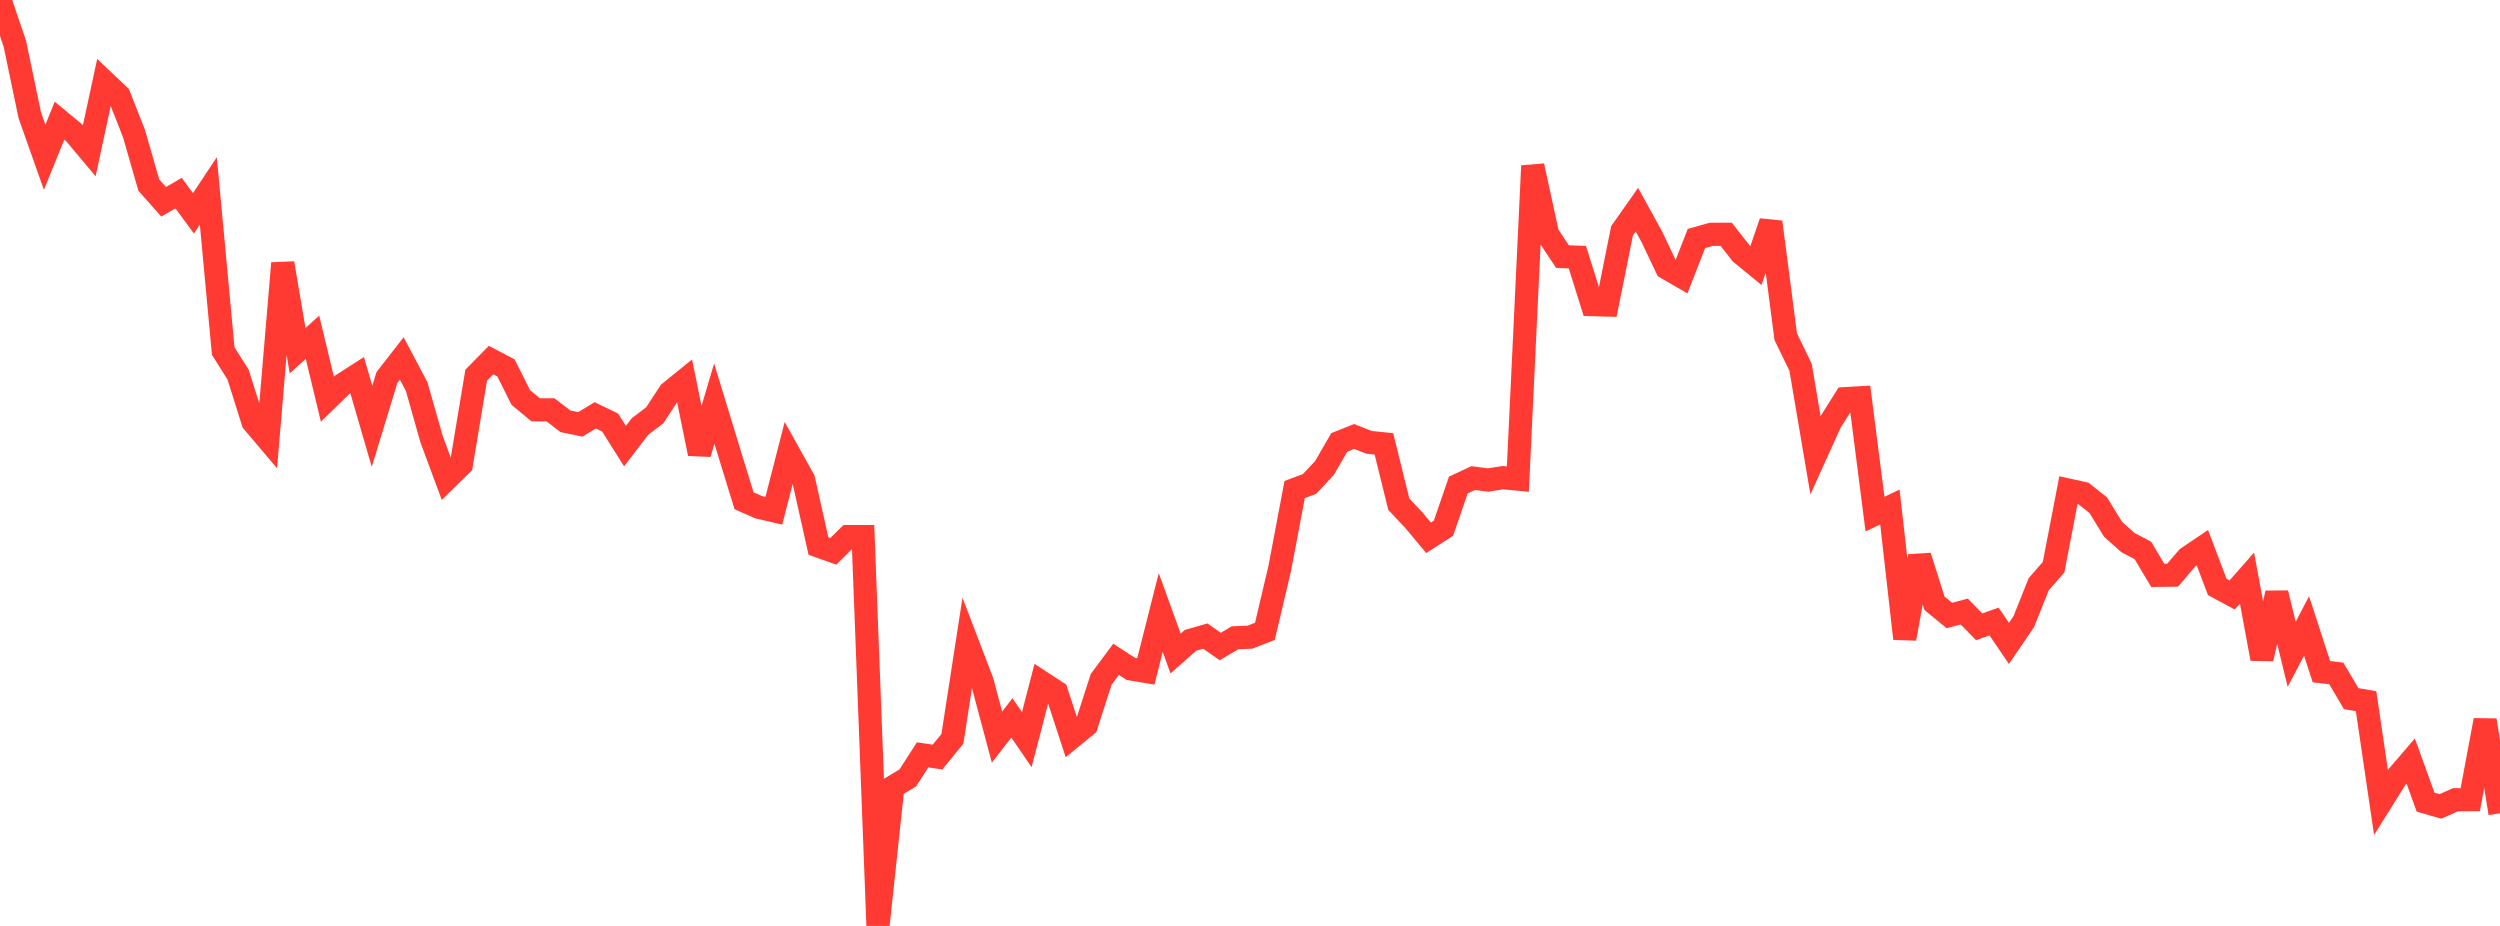 <?xml version="1.0" standalone="no"?>
<!DOCTYPE svg PUBLIC "-//W3C//DTD SVG 1.1//EN" "http://www.w3.org/Graphics/SVG/1.1/DTD/svg11.dtd">

<svg width="135" height="50" viewBox="0 0 135 50" preserveAspectRatio="none" 
  xmlns="http://www.w3.org/2000/svg"
  xmlns:xlink="http://www.w3.org/1999/xlink">


<polyline points="0.0, 0.0 0.804, 2.37 1.607, 6.219 2.411, 8.491 3.214, 6.515 4.018, 7.181 4.821, 8.139 5.625, 4.399 6.429, 5.161 7.232, 7.202 8.036, 9.995 8.839, 10.898 9.643, 10.427 10.446, 11.519 11.25, 10.308 12.054, 18.96 12.857, 20.229 13.661, 22.785 14.464, 23.733 15.268, 14.213 16.071, 18.937 16.875, 18.212 17.679, 21.558 18.482, 20.774 19.286, 20.258 20.089, 23.022 20.893, 20.387 21.696, 19.356 22.5, 20.874 23.304, 23.712 24.107, 25.875 24.911, 25.087 25.714, 20.26 26.518, 19.444 27.321, 19.864 28.125, 21.466 28.929, 22.132 29.732, 22.133 30.536, 22.752 31.339, 22.916 32.143, 22.427 32.946, 22.816 33.75, 24.089 34.554, 23.037 35.357, 22.426 36.161, 21.195 36.964, 20.545 37.768, 24.498 38.571, 21.794 39.375, 24.428 40.179, 27.042 40.982, 27.394 41.786, 27.582 42.589, 24.456 43.393, 25.9 44.196, 29.485 45.0, 29.771 45.804, 28.975 46.607, 28.974 47.411, 50.0 48.214, 42.492 49.018, 42.01 49.821, 40.762 50.625, 40.881 51.429, 39.898 52.232, 34.7 53.036, 36.802 53.839, 39.804 54.643, 38.765 55.446, 39.941 56.25, 36.847 57.054, 37.372 57.857, 39.829 58.661, 39.173 59.464, 36.684 60.268, 35.603 61.071, 36.124 61.875, 36.258 62.679, 33.076 63.482, 35.289 64.286, 34.579 65.089, 34.349 65.893, 34.912 66.696, 34.439 67.5, 34.407 68.304, 34.093 69.107, 30.688 69.911, 26.435 70.714, 26.133 71.518, 25.278 72.321, 23.89 73.125, 23.569 73.929, 23.886 74.732, 23.968 75.536, 27.227 76.339, 28.08 77.143, 29.04 77.946, 28.525 78.75, 26.191 79.554, 25.816 80.357, 25.921 81.161, 25.793 81.964, 25.872 82.768, 8.956 83.571, 12.65 84.375, 13.856 85.179, 13.888 85.982, 16.451 86.786, 16.472 87.589, 12.466 88.393, 11.322 89.196, 12.78 90.0, 14.472 90.804, 14.938 91.607, 12.878 92.411, 12.652 93.214, 12.65 94.018, 13.677 94.821, 14.336 95.625, 11.991 96.429, 18.182 97.232, 19.836 98.036, 24.577 98.839, 22.804 99.643, 21.527 100.446, 21.48 101.25, 27.761 102.054, 27.377 102.857, 34.486 103.661, 30.035 104.464, 32.58 105.268, 33.236 106.071, 33.022 106.875, 33.848 107.679, 33.561 108.482, 34.744 109.286, 33.565 110.089, 31.55 110.893, 30.627 111.696, 26.465 112.5, 26.643 113.304, 27.277 114.107, 28.584 114.911, 29.3 115.714, 29.721 116.518, 31.068 117.321, 31.058 118.125, 30.121 118.929, 29.579 119.732, 31.695 120.536, 32.128 121.339, 31.216 122.143, 35.573 122.946, 32.029 123.75, 35.334 124.554, 33.801 125.357, 36.271 126.161, 36.366 126.964, 37.726 127.768, 37.864 128.571, 43.319 129.375, 42.033 130.179, 41.096 130.982, 43.317 131.786, 43.547 132.589, 43.185 133.393, 43.181 134.196, 38.891 135.0, 43.916" fill="none" stroke="#ff3a33" stroke-width="1.25"/>

</svg>